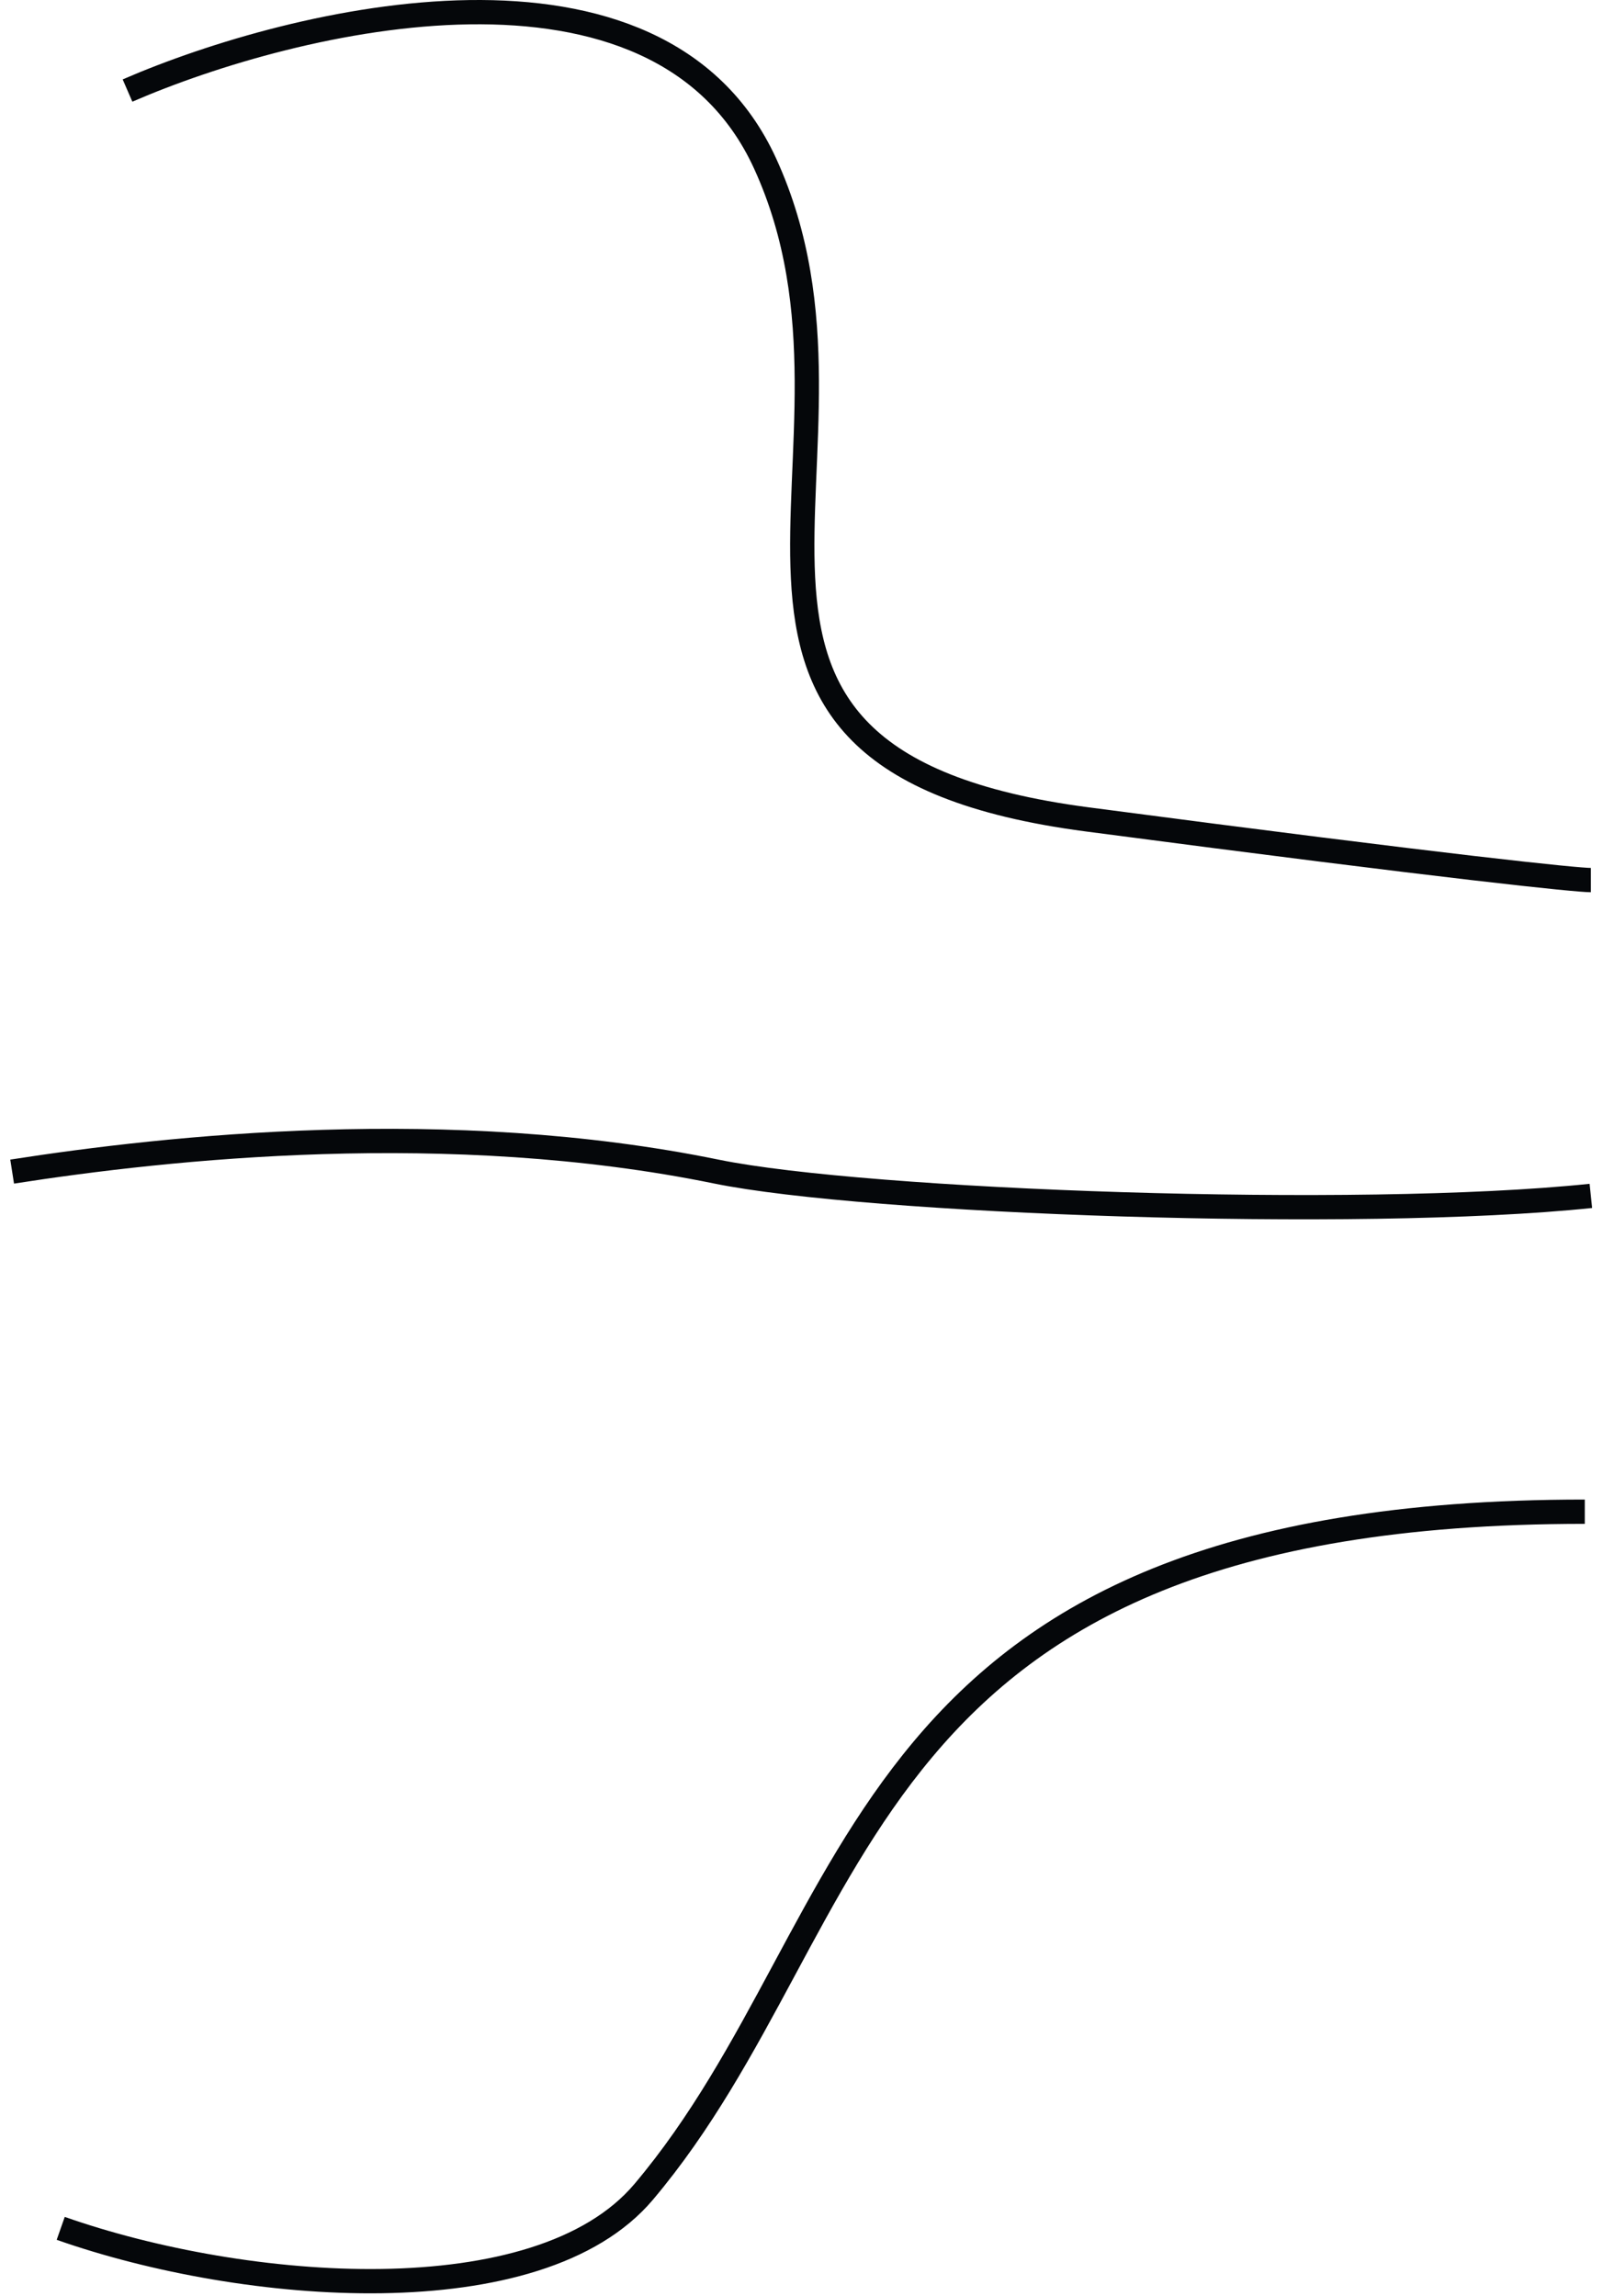 <?xml version="1.0" encoding="UTF-8"?> <svg xmlns="http://www.w3.org/2000/svg" width="132" height="189" viewBox="0 0 132 189" fill="none"> <path d="M1 96.455C13.833 94.455 37 91.955 59 96.455C71.299 98.971 111.833 100.455 131 98.455" stroke="#05070A" stroke-width="2"></path> <path d="M5 183.455C20.167 188.788 44.348 190.701 53 180.455C72 157.955 69.5 124.455 130.5 124.455" stroke="#05070A" stroke-width="2"></path> <path d="M10.5 7.455C24.333 1.455 54.2 -5.745 63 13.455C74 37.455 51.5 62.455 89.5 67.455C119.9 71.455 129.833 72.455 131 72.455" stroke="#05070A" stroke-width="2"></path> </svg> 